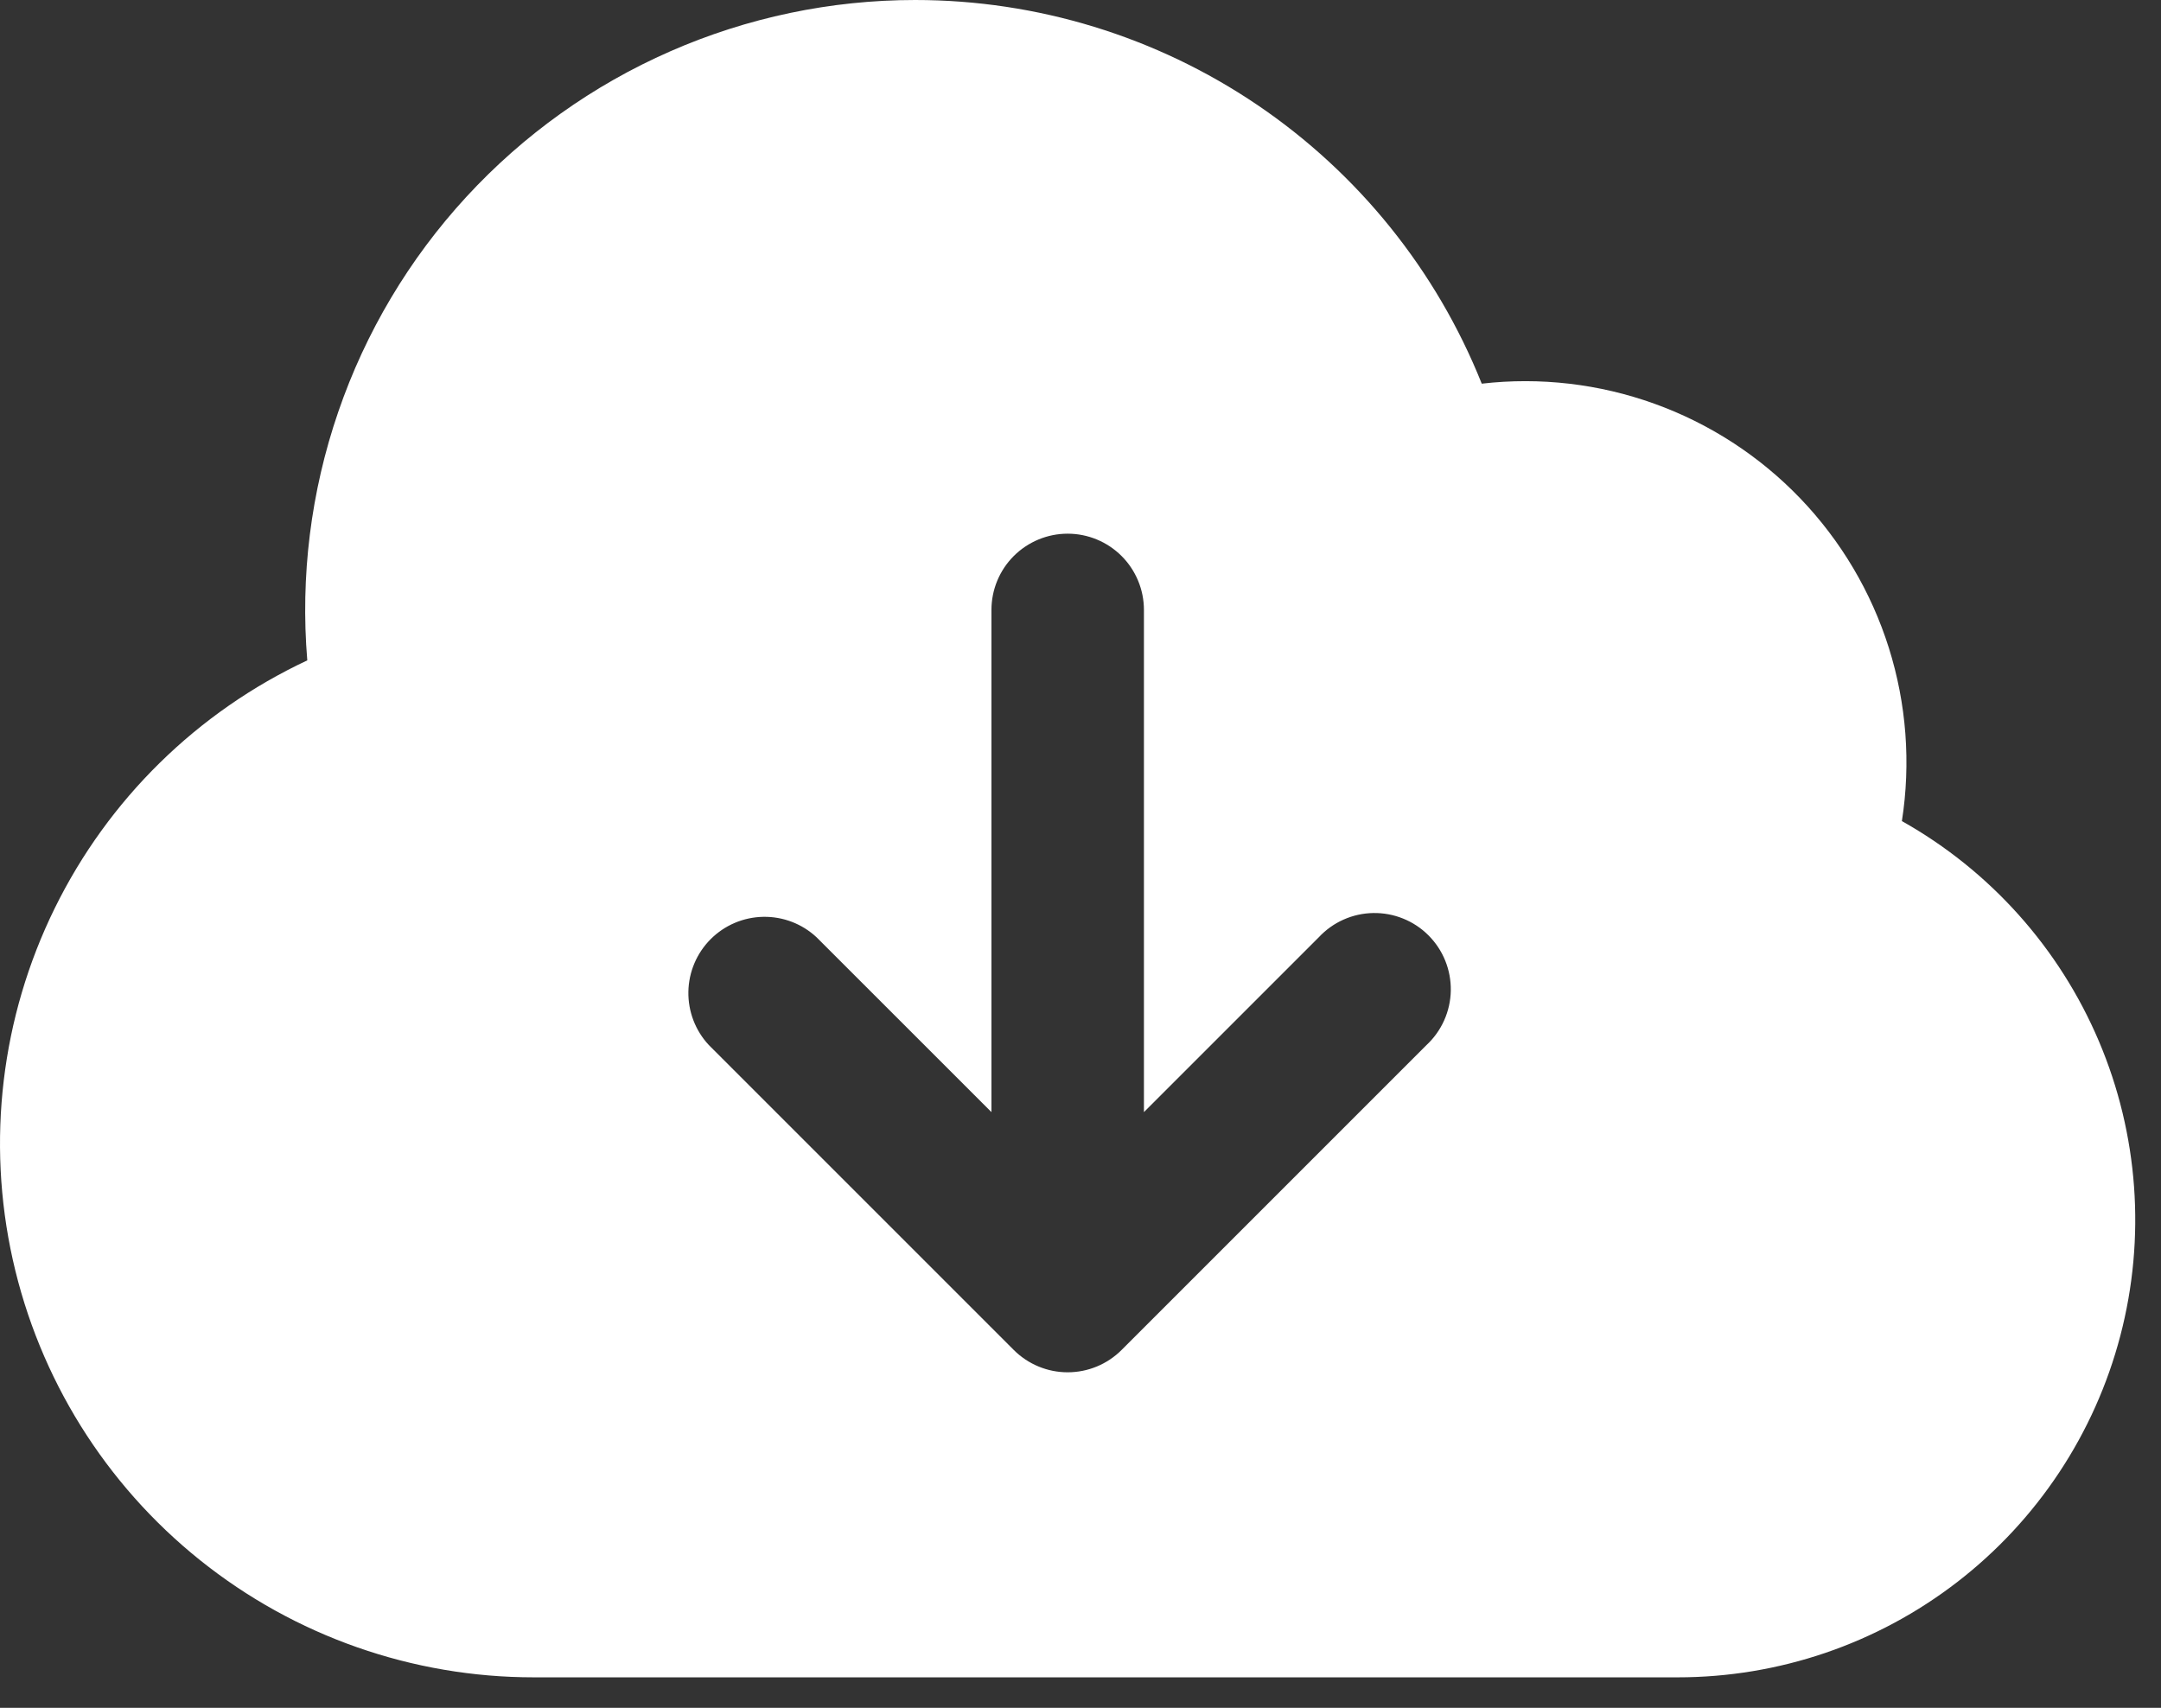 <svg xmlns="http://www.w3.org/2000/svg" width="62" height="49" viewBox="0 0 62 49" fill="none"><rect x="0" y="0" width="62" height="49" fill="#333333" stroke="none"/><path fill-rule="evenodd" clip-rule="evenodd" d="M26.257 6.99621e-08C23.837 -0 21.443 0.502 19.227 1.474C17.01 2.446 15.02 3.867 13.38 5.648C11.741 7.428 10.489 9.529 9.704 11.819C8.918 14.108 8.615 16.535 8.816 18.947C5.661 20.425 3.105 22.934 1.569 26.061C0.033 29.187 -0.391 32.744 0.367 36.144C1.125 39.544 3.019 42.584 5.738 44.762C8.456 46.941 11.836 48.127 15.32 48.125H48.132C51.035 48.126 53.856 47.165 56.154 45.391C58.452 43.618 60.098 41.133 60.833 38.325C61.569 35.517 61.352 32.545 60.218 29.873C59.084 27.201 57.097 24.98 54.566 23.558C54.826 21.894 54.697 20.192 54.191 18.586C53.685 16.98 52.814 15.512 51.648 14.297C50.481 13.082 49.049 12.153 47.465 11.583C45.88 11.012 44.185 10.815 42.512 11.008C41.213 7.758 38.97 4.973 36.073 3.01C33.175 1.048 29.756 -0 26.257 6.99621e-08ZM32.82 17.5C32.82 16.92 32.589 16.363 32.179 15.953C31.769 15.543 31.212 15.312 30.632 15.312C30.052 15.312 29.496 15.543 29.085 15.953C28.675 16.363 28.445 16.92 28.445 17.5V31.908L23.428 26.892C23.013 26.505 22.465 26.295 21.898 26.305C21.331 26.315 20.791 26.544 20.39 26.945C19.989 27.346 19.76 27.887 19.75 28.453C19.74 29.02 19.95 29.569 20.336 29.983L29.086 38.733C29.497 39.143 30.052 39.373 30.632 39.373C31.212 39.373 31.768 39.143 32.178 38.733L40.928 29.983C41.143 29.783 41.315 29.542 41.435 29.273C41.554 29.005 41.619 28.715 41.624 28.422C41.629 28.128 41.575 27.836 41.465 27.564C41.355 27.291 41.191 27.044 40.983 26.836C40.776 26.628 40.528 26.465 40.256 26.355C39.984 26.245 39.692 26.191 39.398 26.196C39.104 26.201 38.815 26.265 38.546 26.385C38.278 26.504 38.037 26.677 37.836 26.892L32.82 31.908V17.5Z" fill="white"></path></svg>